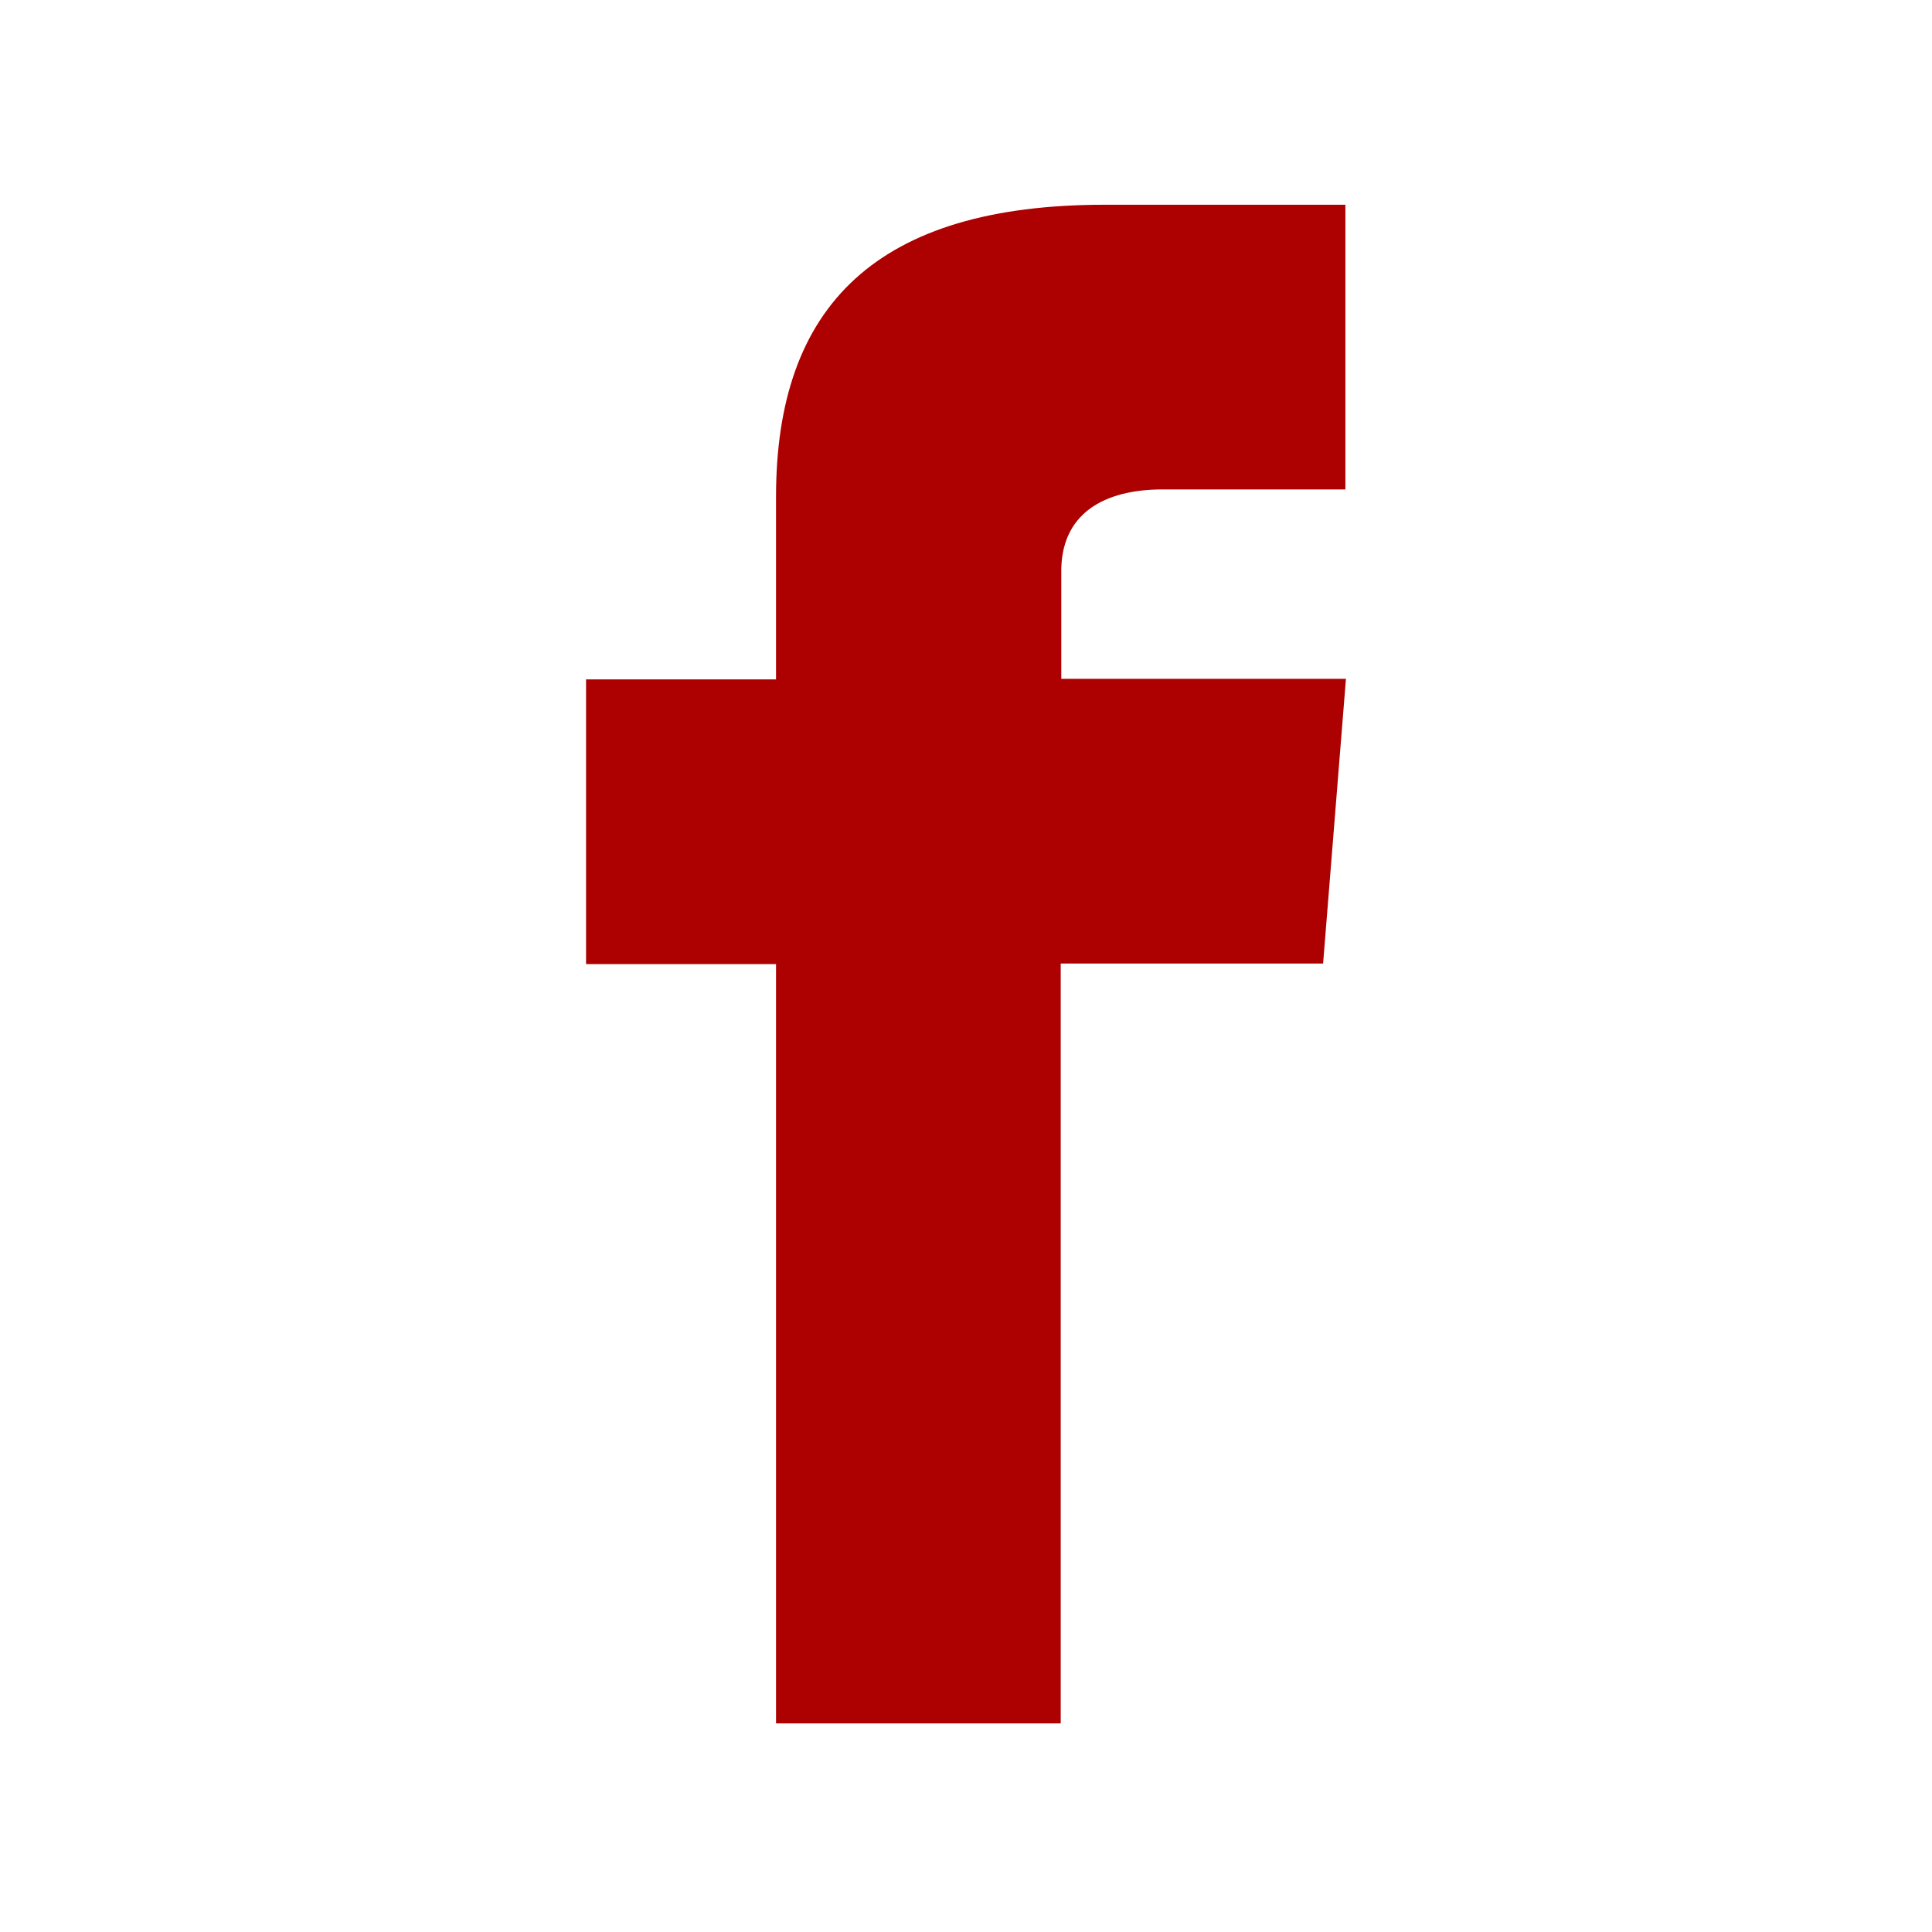<?xml version="1.0" encoding="UTF-8"?>
<svg id="Ebene_1" xmlns="http://www.w3.org/2000/svg" xmlns:xlink="http://www.w3.org/1999/xlink" version="1.1" viewBox="0 0 500 500">
  <!-- Generator: Adobe Illustrator 29.8.2, SVG Export Plug-In . SVG Version: 2.1.1 Build 3)  -->
  <defs>
    <style>
      .st0 {
        fill: none;
      }

      .st1 {
        fill: #fff;
      }

      .st2 {
        fill: #ad0000;
      }

      .st3 {
        clip-path: url(#clippath);
      }
    </style>
    <clipPath id="clippath">
      <rect class="st0" x="151.672" y="52.987" width="196.657" height="393.026"/>
    </clipPath>
  </defs>
  <rect id="Rechteck_11012" class="st1" x="0" width="500" height="500"/>
  <g id="Gruppe_25541">
    <g class="st3">
      <g id="Gruppe_25540">
        <path id="Pfad_54315" class="st2" d="M300.895,126.661h47.29V52.987h-62.284c-58.829,0-85.065,25.952-85.065,75.549v47.29h-49.164v73.674h49.164v196.513h73.674v-196.657h67.907l5.911-73.674h-73.673v-27.25c-.288-15.571,11.1-21.771,26.24-21.771"/>
      </g>
    </g>
  </g>
</svg>